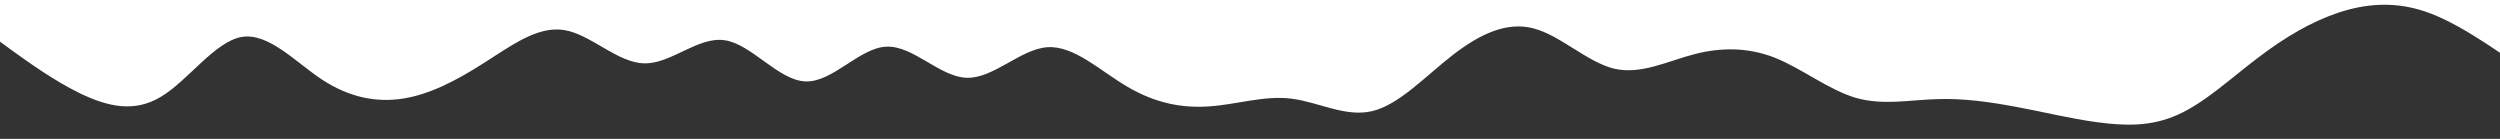 <svg id="visual" viewBox="0 0 900 50" width="900" height="50" xmlns="http://www.w3.org/2000/svg" xmlns:xlink="http://www.w3.org/1999/xlink" version="1.1"><rect x="0" y="0" width="900" height="50" fill="#333333" stroke="none"/><path d="M0 15L4.8 18.5C9.7 22 19.3 29 29 33.7C38.7 38.3 48.3 40.7 58 34.8C67.7 29 77.3 15 87 13.3C96.7 11.7 106.3 22.3 116 28.7C125.7 35 135.3 37 145 35.5C154.7 34 164.3 29 174 22.8C183.7 16.7 193.3 9.3 203 10.8C212.7 12.3 222.3 22.7 232 22.8C241.7 23 251.3 13 261 14.5C270.7 16 280.3 29 290 29.3C299.7 29.7 309.3 17.3 319 16.8C328.7 16.3 338.3 27.7 348 28C357.7 28.3 367.3 17.7 377 17C386.7 16.3 396.3 25.7 406 31.3C415.7 37 425.3 39 435.2 38.3C445 37.7 455 34.3 464.8 35.5C474.7 36.7 484.3 42.3 494 40C503.7 37.7 513.3 27.3 523 19.8C532.7 12.3 542.3 7.7 552 10.2C561.7 12.7 571.3 22.3 581 24.7C590.7 27 600.3 22 610 19.5C619.7 17 629.3 17 639 20.8C648.7 24.7 658.3 32.3 668 35.2C677.7 38 687.3 36 697 35.7C706.7 35.3 716.3 36.7 726 38.5C735.7 40.3 745.3 42.7 755 44C764.7 45.3 774.3 45.7 784 41.3C793.7 37 803.3 28 813 20.7C822.7 13.3 832.3 7.7 842 4.5C851.7 1.3 861.3 0.7 871 3.5C880.7 6.3 890.3 12.7 895.2 15.8L900 19L900 0L895.2 0C890.3 0 880.7 0 871 0C861.3 0 851.7 0 842 0C832.3 0 822.7 0 813 0C803.3 0 793.7 0 784 0C774.3 0 764.7 0 755 0C745.3 0 735.7 0 726 0C716.3 0 706.7 0 697 0C687.3 0 677.7 0 668 0C658.3 0 648.7 0 639 0C629.3 0 619.7 0 610 0C600.3 0 590.7 0 581 0C571.3 0 561.7 0 552 0C542.3 0 532.7 0 523 0C513.3 0 503.7 0 494 0C484.3 0 474.7 0 464.8 0C455 0 445 0 435.2 0C425.3 0 415.7 0 406 0C396.3 0 386.7 0 377 0C367.3 0 357.7 0 348 0C338.3 0 328.7 0 319 0C309.3 0 299.7 0 290 0C280.3 0 270.7 0 261 0C251.3 0 241.7 0 232 0C222.3 0 212.7 0 203 0C193.3 0 183.7 0 174 0C164.3 0 154.7 0 145 0C135.3 0 125.7 0 116 0C106.3 0 96.7 0 87 0C77.3 0 67.7 0 58 0C48.3 0 38.7 0 29 0C19.3 0 9.7 0 4.8 0L0 0Z" fill="#ffffff" stroke-linecap="round" stroke-linejoin="miter"></path></svg>